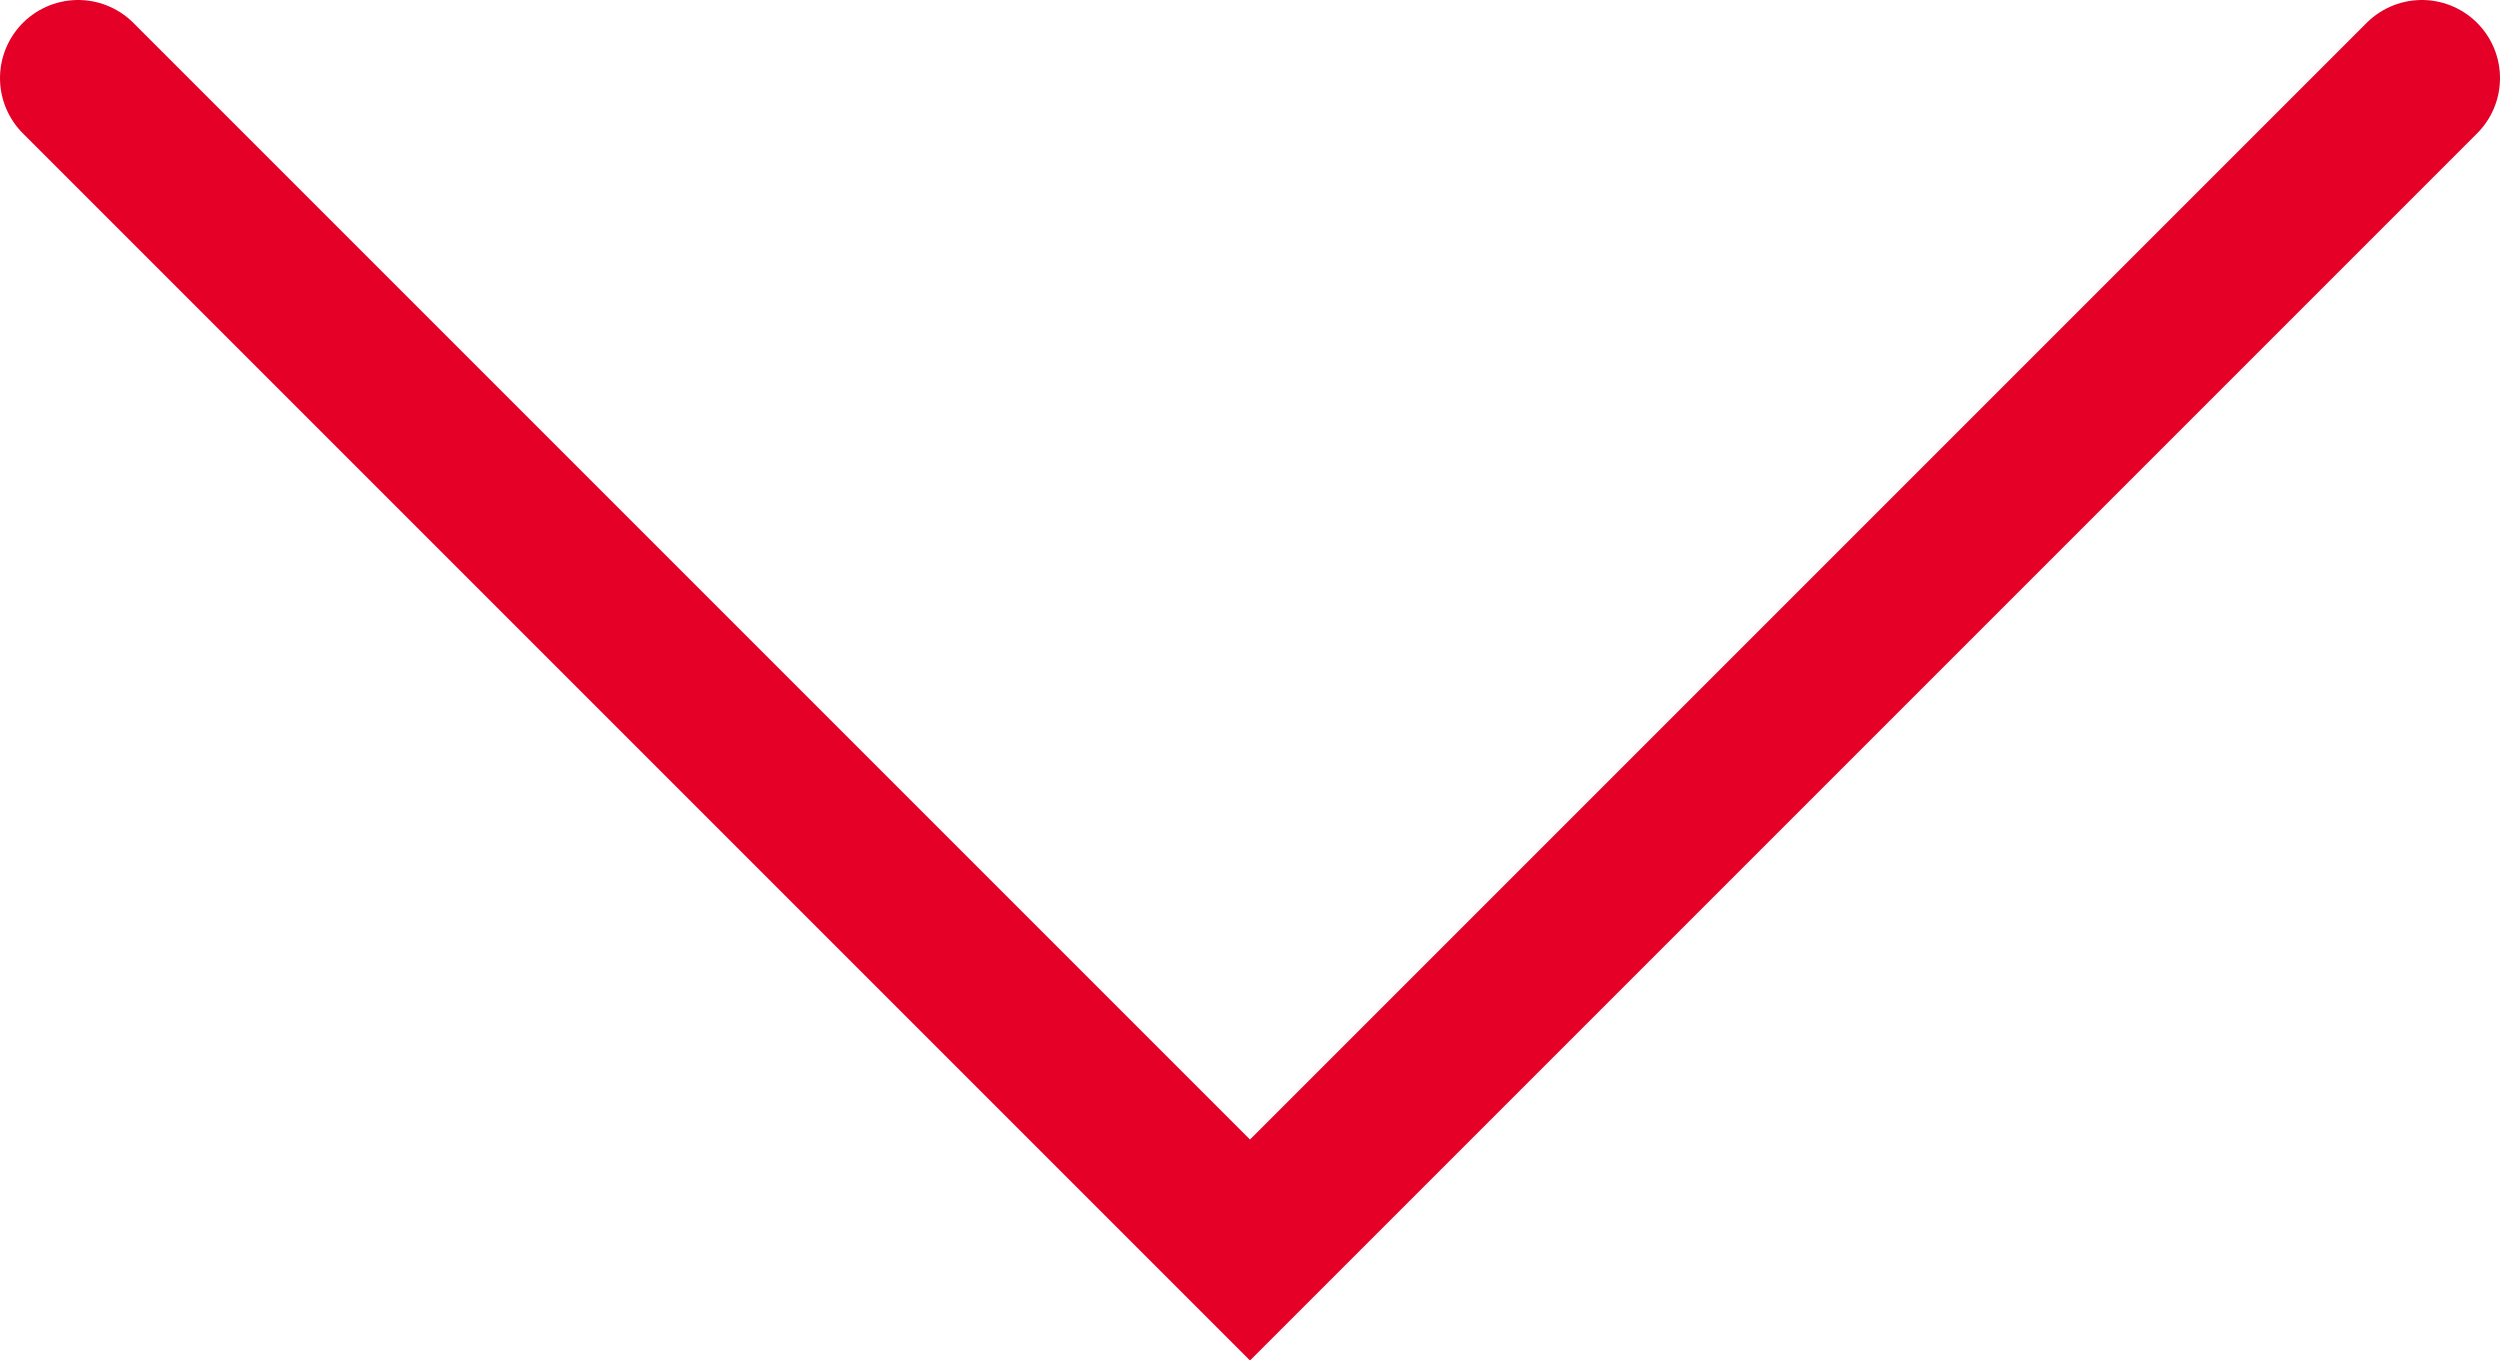 <svg id="レイヤー_1" data-name="レイヤー 1" xmlns="http://www.w3.org/2000/svg" viewBox="0 0 32 17.41"><defs><style>.cls-1{fill:none;stroke:#e50027;stroke-linecap:round;stroke-miterlimit:10;stroke-width:2px;}</style></defs><polyline class="cls-1" points="31 1 16 16 1 1"/></svg>